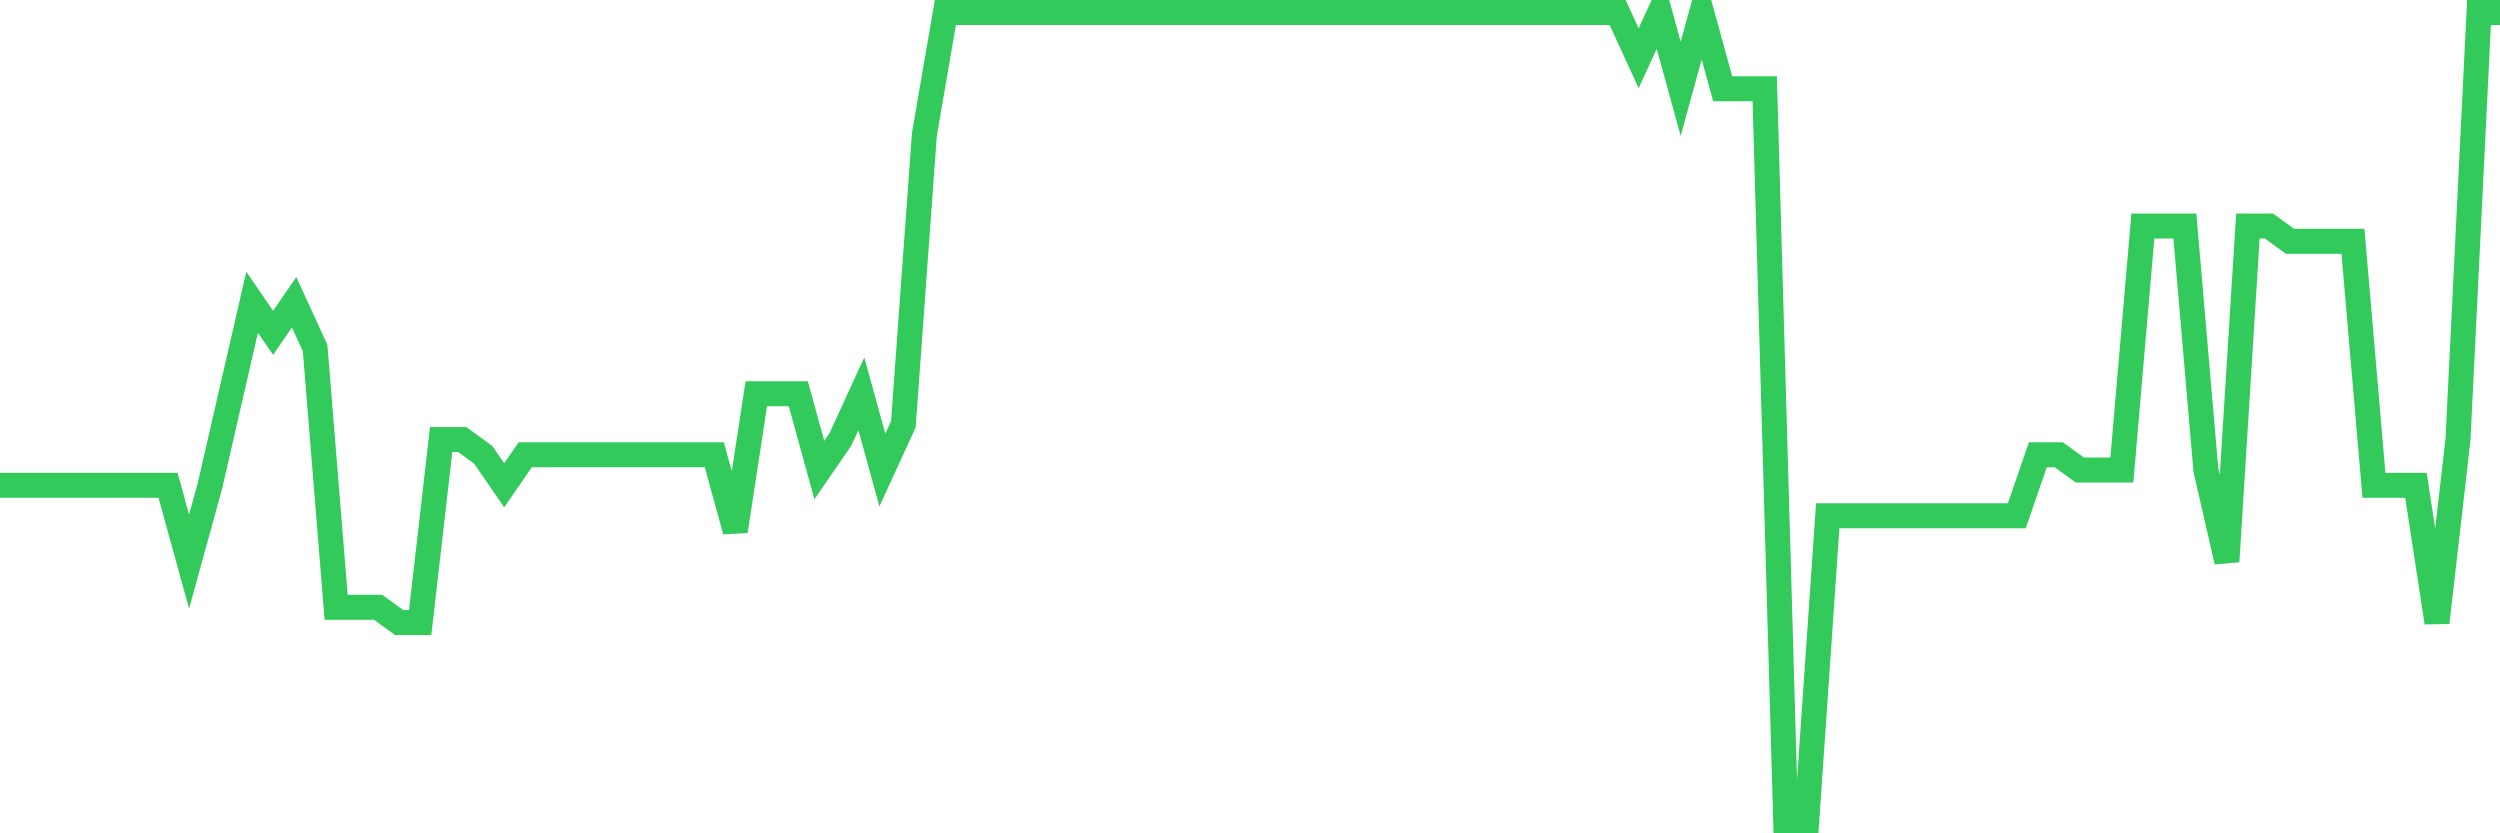<svg
  xmlns="http://www.w3.org/2000/svg"
  xmlns:xlink="http://www.w3.org/1999/xlink"
  width="120"
  height="40"
  viewBox="0 0 120 40"
  preserveAspectRatio="none"
>
  <polyline
    points="0,23.294 1.008,23.294 2.017,23.294 3.025,23.294 4.034,23.294 5.042,23.294 6.05,23.294 7.059,23.294 8.067,23.294 9.076,26.955 10.084,23.294 11.092,18.902 12.101,14.509 13.109,15.974 14.118,14.509 15.126,16.706 16.134,29.151 17.143,29.151 18.151,29.151 19.16,29.883 20.168,29.883 21.176,21.098 22.185,21.098 23.193,21.83 24.202,23.294 25.21,21.83 26.218,21.83 27.227,21.83 28.235,21.83 29.244,21.83 30.252,21.83 31.261,21.83 32.269,21.83 33.277,21.83 34.286,21.83 35.294,25.491 36.303,18.902 37.311,18.902 38.319,18.902 39.328,22.562 40.336,21.098 41.345,18.902 42.353,22.562 43.361,20.366 44.37,6.457 45.378,0.6 46.387,0.6 47.395,0.6 48.403,0.6 49.412,0.6 50.42,0.6 51.429,0.6 52.437,0.6 53.445,0.6 54.454,0.6 55.462,0.6 56.471,0.6 57.479,0.6 58.487,0.6 59.496,0.6 60.504,0.6 61.513,0.6 62.521,0.6 63.529,0.6 64.538,0.6 65.546,0.6 66.555,0.6 67.563,0.6 68.571,0.6 69.58,0.6 70.588,0.6 71.597,0.6 72.605,0.6 73.613,0.6 74.622,0.6 75.63,0.6 76.639,0.6 77.647,0.6 78.655,2.796 79.664,0.6 80.672,4.26 81.681,0.6 82.689,4.26 83.697,4.26 84.706,4.26 85.714,39.4 86.723,39.4 87.731,24.758 88.739,24.758 89.748,24.758 90.756,24.758 91.765,24.758 92.773,24.758 93.782,24.758 94.79,24.758 95.798,24.758 96.807,24.758 97.815,21.83 98.824,21.83 99.832,22.562 100.84,22.562 101.849,22.562 102.857,10.849 103.866,10.849 104.874,10.849 105.882,22.562 106.891,26.955 107.899,10.849 108.908,10.849 109.916,11.581 110.924,11.581 111.933,11.581 112.941,11.581 113.95,23.294 114.958,23.294 115.966,23.294 116.975,29.883 117.983,21.098 118.992,0.6 120,0.6"
    fill="none"
    stroke="#32ca5b"
    stroke-width="1.2"
  >
  </polyline>
</svg>